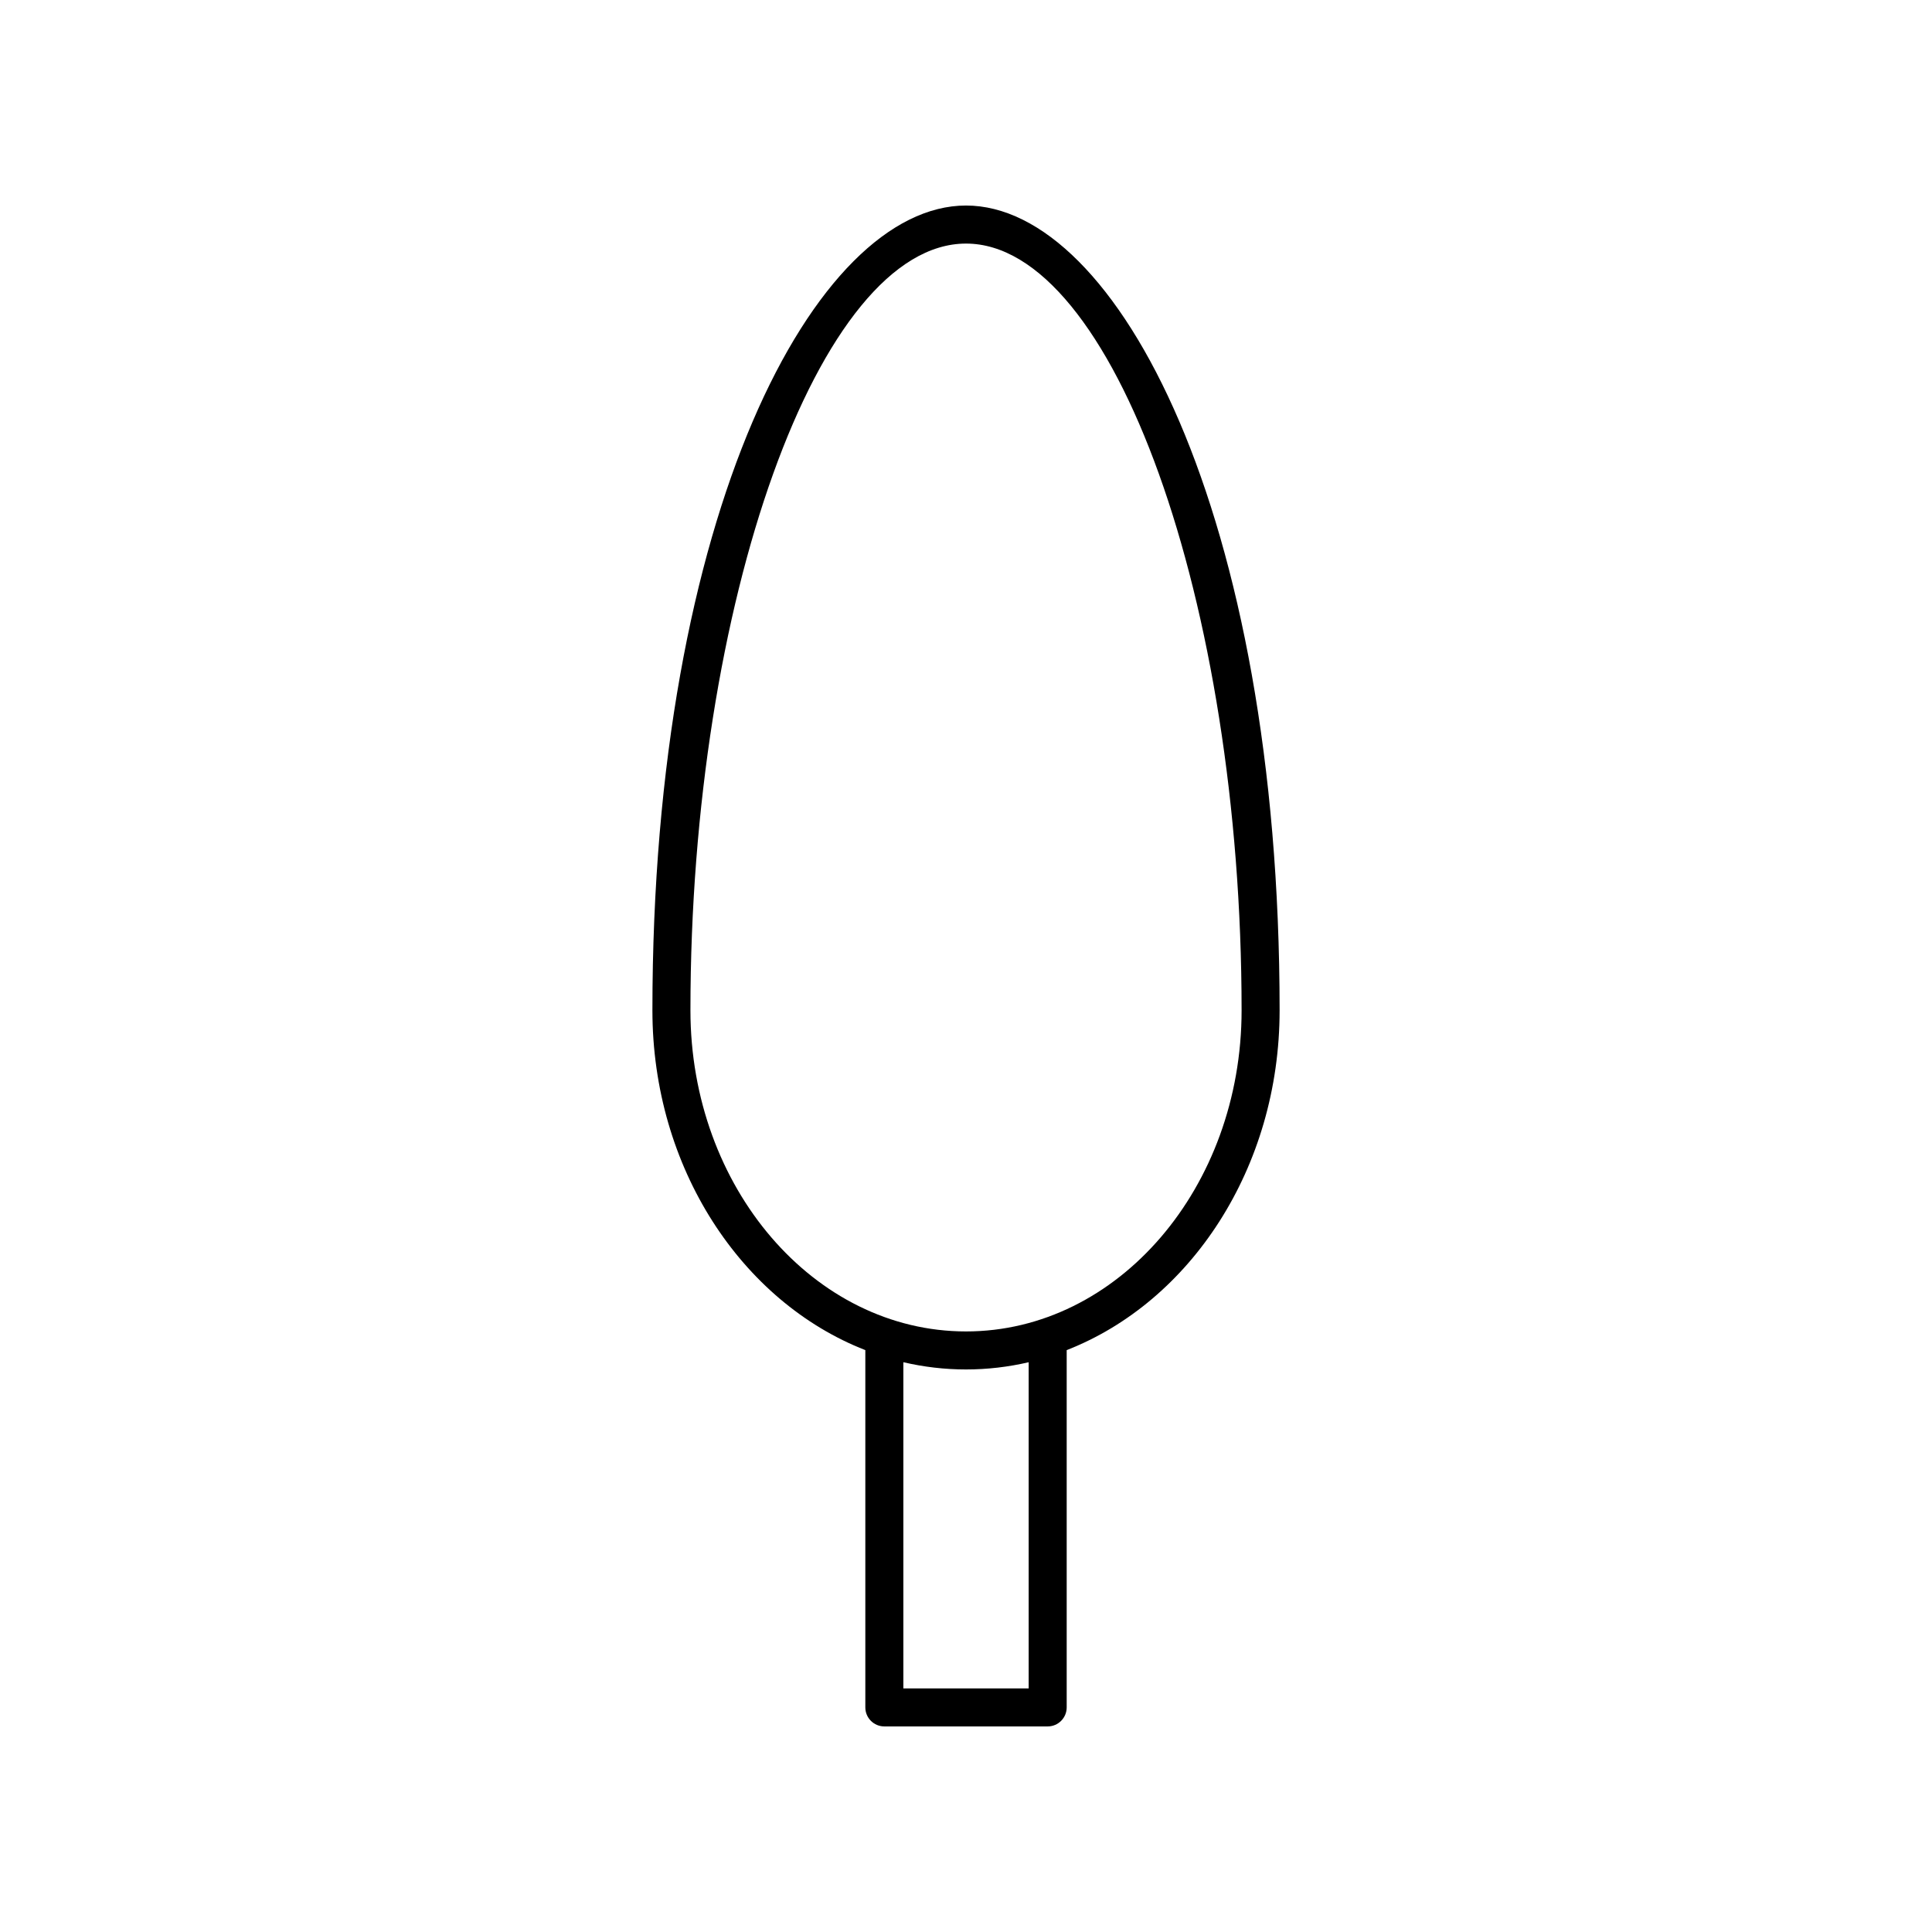 <?xml version="1.0" encoding="UTF-8"?>
<!-- Uploaded to: SVG Repo, www.svgrepo.com, Generator: SVG Repo Mixer Tools -->
<svg fill="#000000" width="800px" height="800px" version="1.1" viewBox="144 144 512 512" xmlns="http://www.w3.org/2000/svg">
 <path d="m378.36 601.52h43.285c2.781 0 5.039-2.254 5.039-5.039v-94.688c32.762-12.77 56.426-48.27 56.426-90.055 0-131.73-43.141-213.27-83.105-213.27-39.969 0-83.109 81.539-83.109 213.27 0 41.785 23.664 77.285 56.426 90.055v94.688c0 2.785 2.258 5.039 5.039 5.039zm38.25-10.078h-33.211v-86.441c5.367 1.254 10.918 1.918 16.605 1.918 5.684 0 11.238-0.664 16.605-1.914zm-89.637-179.7c0-108.24 34.125-203.19 73.031-203.19s73.031 94.953 73.031 203.19c0 46.926-32.762 85.102-73.031 85.102s-73.031-38.176-73.031-85.102z"/>
</svg>